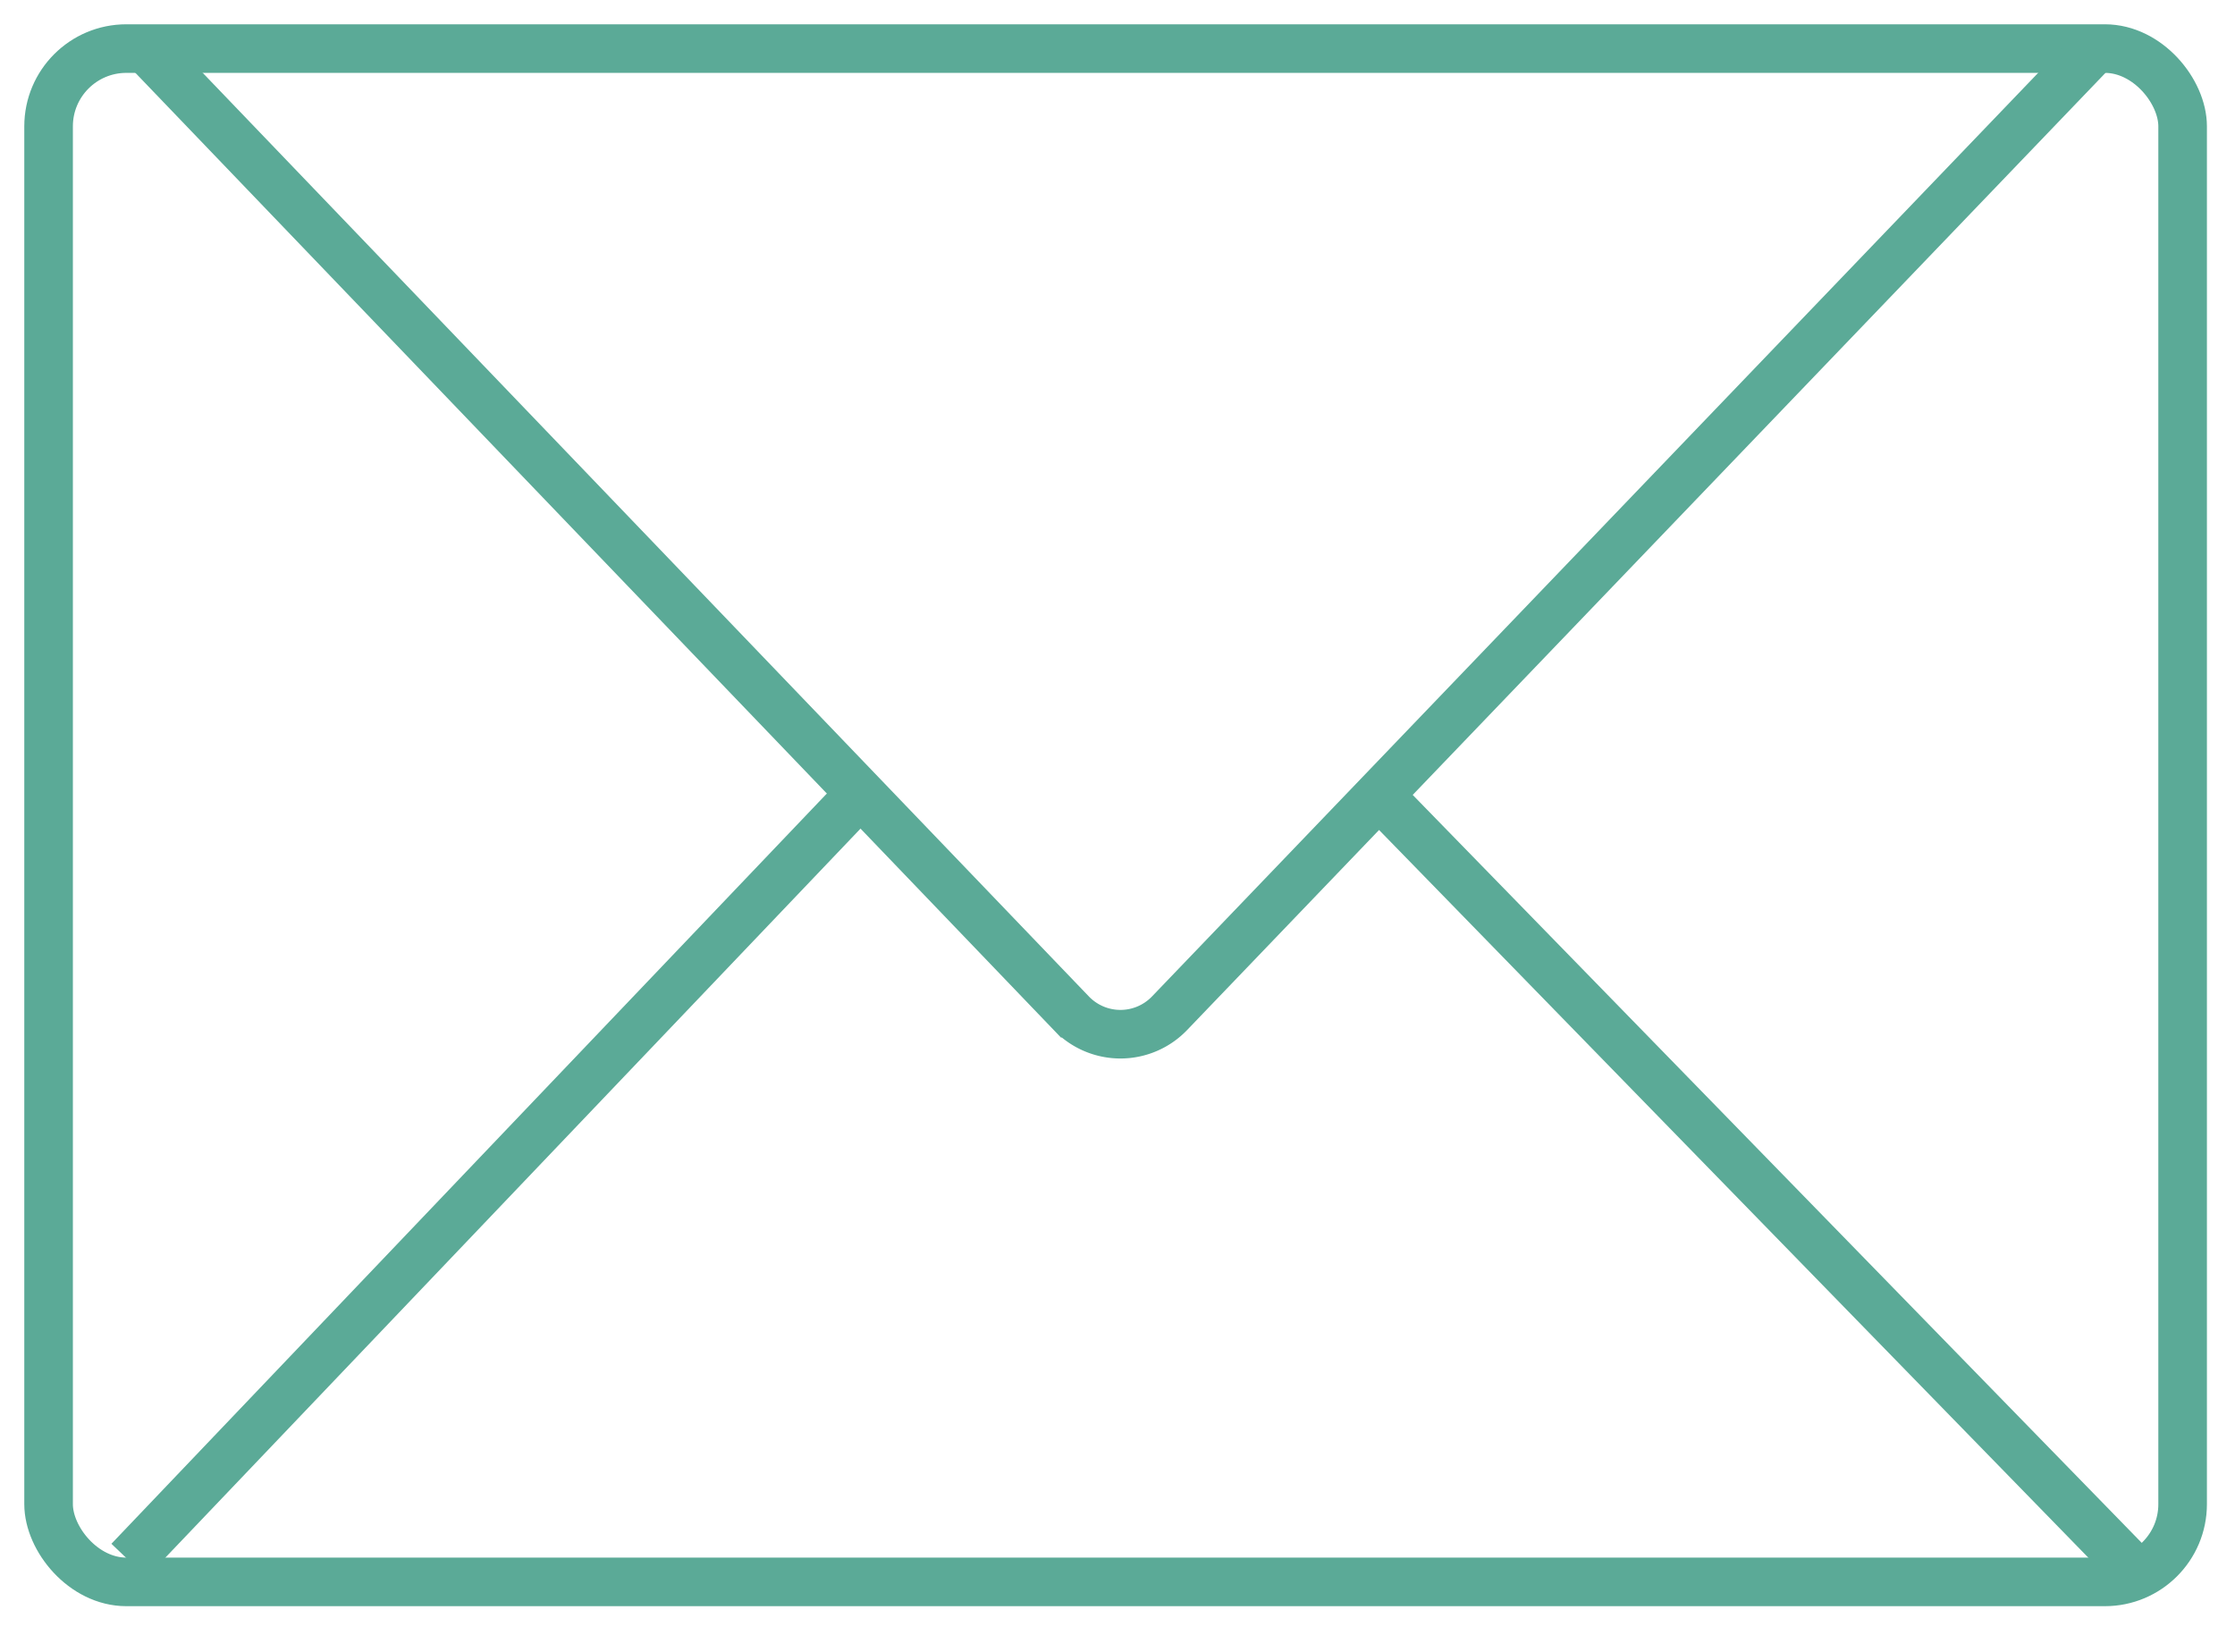 <svg xmlns="http://www.w3.org/2000/svg" width="46" height="34" viewBox="0 0 46 34">
    <g fill="none" fill-rule="evenodd" stroke="#5BAA97" transform="translate(1 1)">
        <rect width="43.922" height="31.56" rx="1.6"/>
        <path d="M2 0l19.05 19.856a1.4 1.4 0 0 0 2.021 0L42.121 0"/>
        <path stroke-linecap="square" d="M16.073 16L2 30.759M28 16l14.635 15.016"/>
    </g>
</svg>
